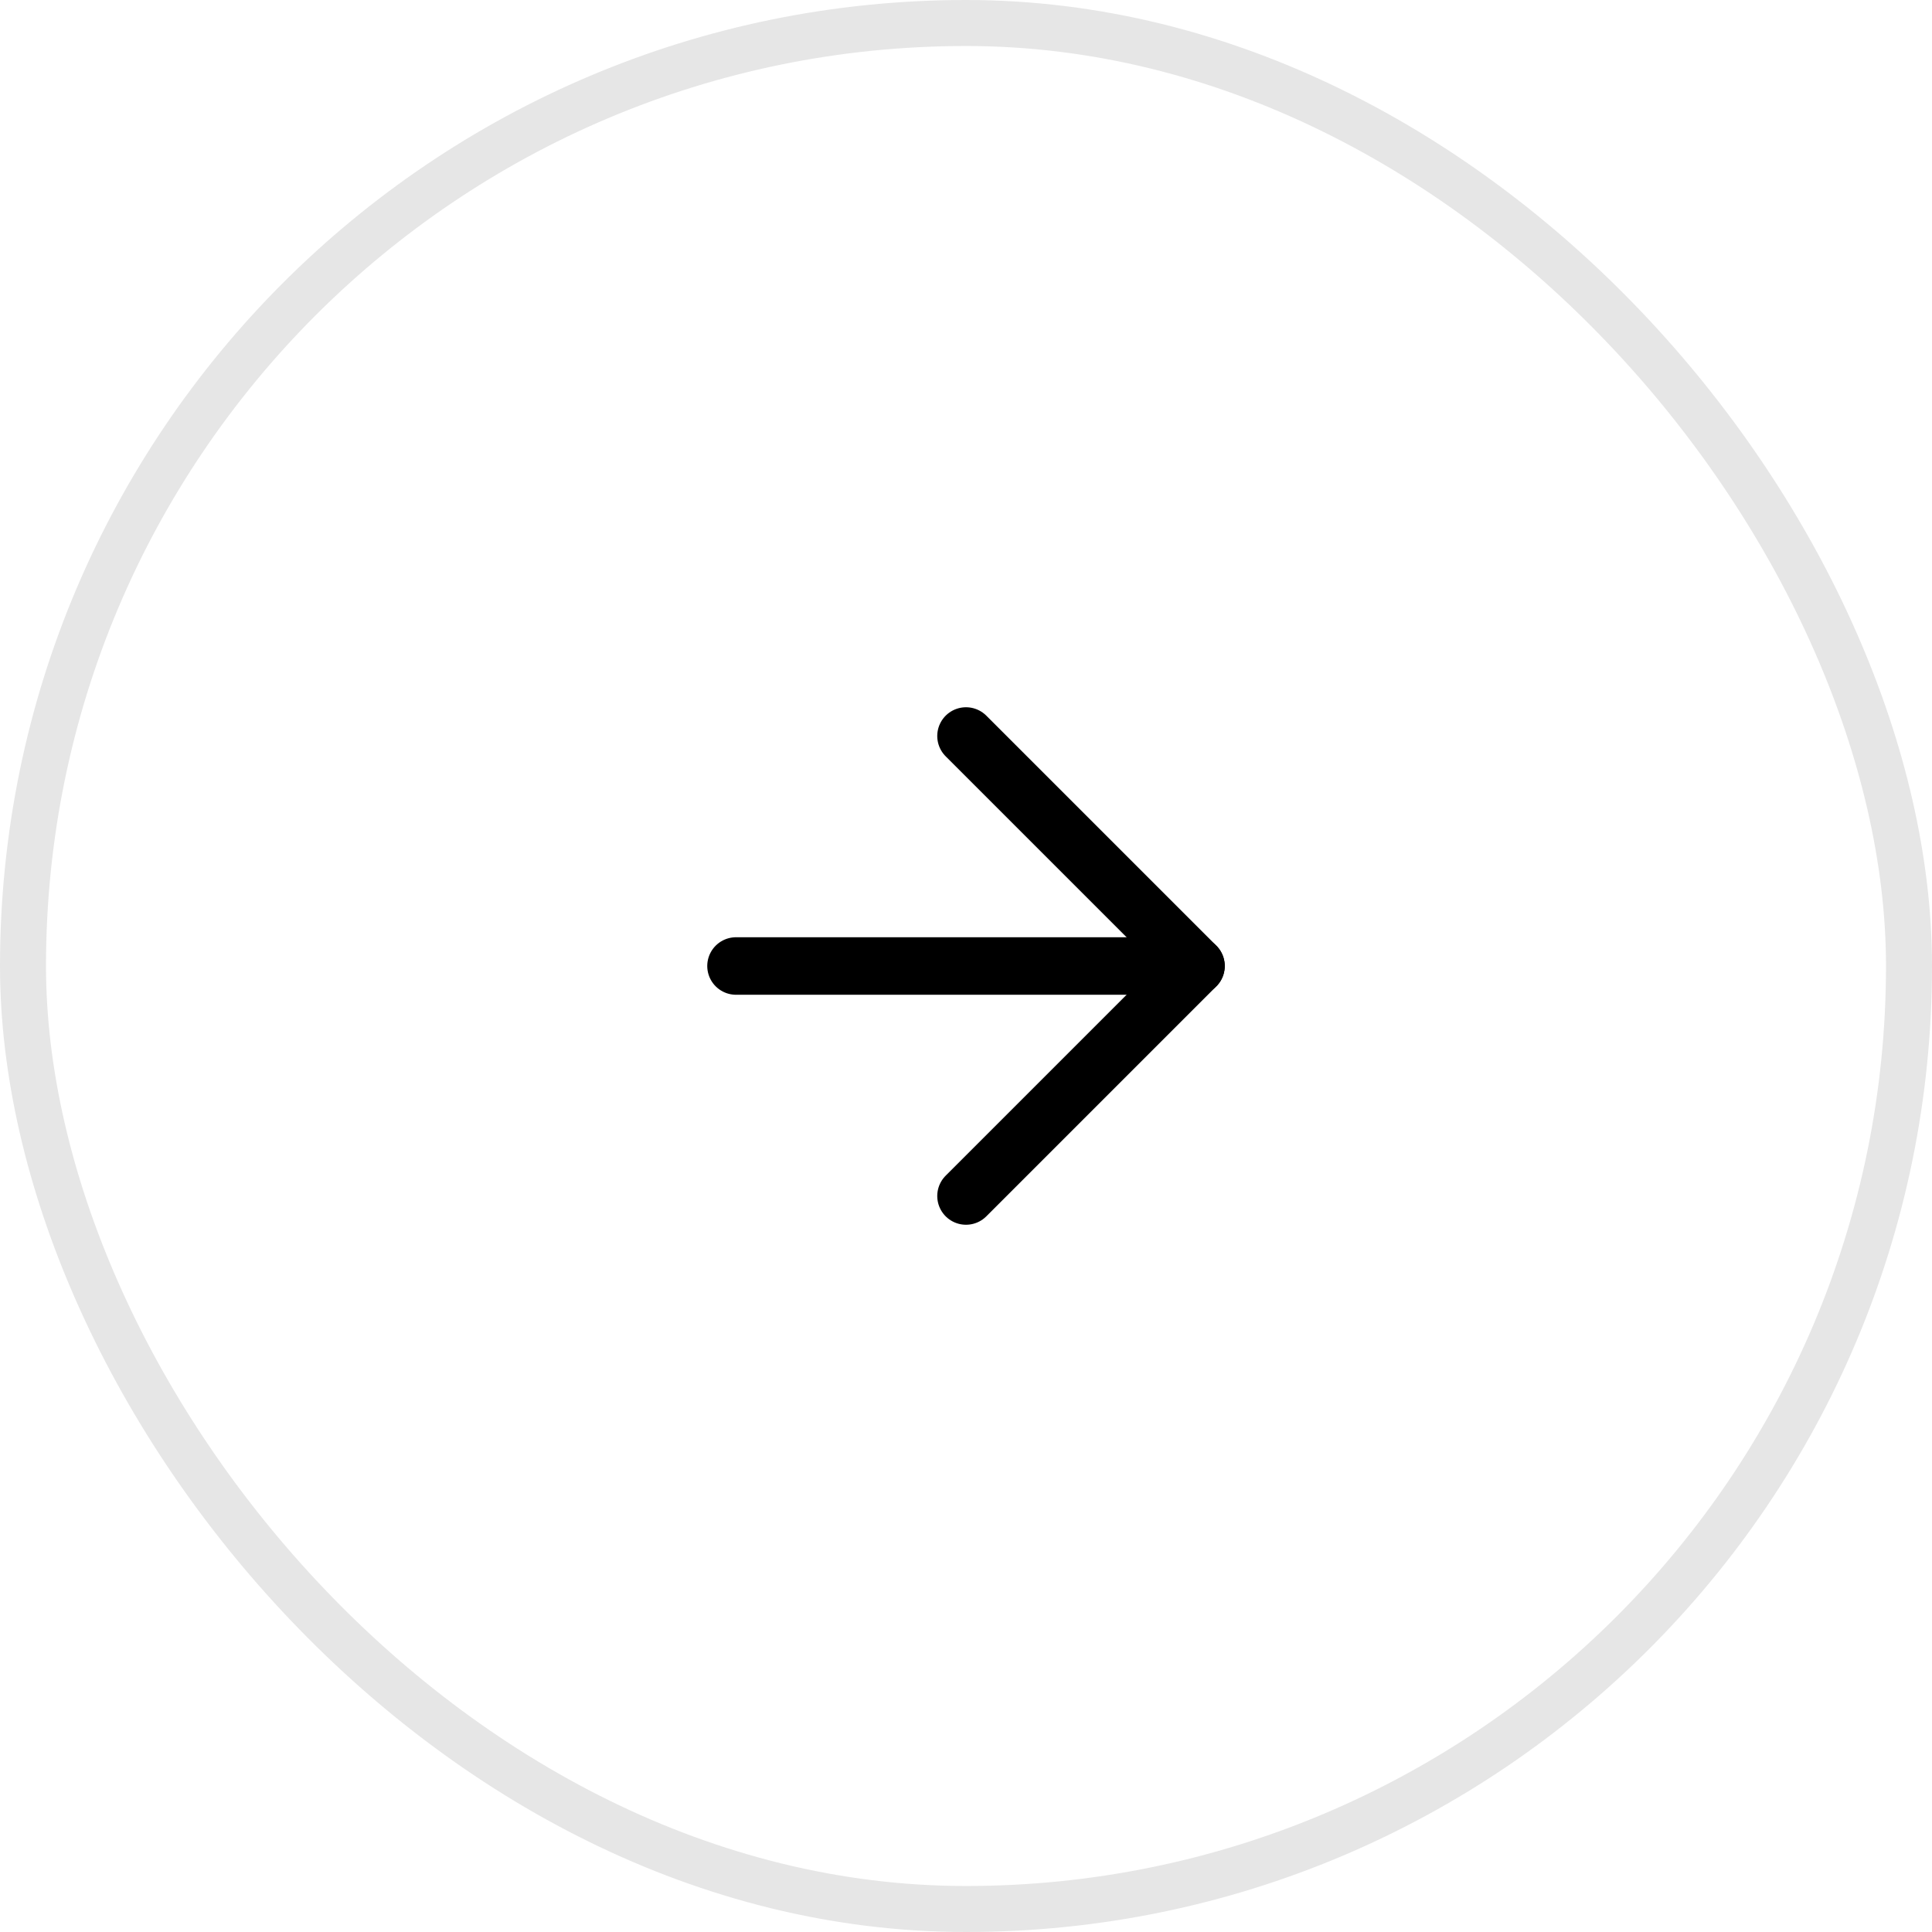 <?xml version="1.0" encoding="UTF-8"?> <svg xmlns="http://www.w3.org/2000/svg" width="42" height="42" viewBox="0 0 42 42" fill="none"><rect x="0.5" y="0.5" width="41" height="41" rx="20.5" stroke="black" stroke-opacity="0.1"></rect><path d="M26 21L16 21" stroke="black" stroke-width="1.25" stroke-linecap="round" stroke-linejoin="round"></path><path d="M21 16L26 21L21 26" stroke="black" stroke-width="1.25" stroke-linecap="round" stroke-linejoin="round"></path></svg> 